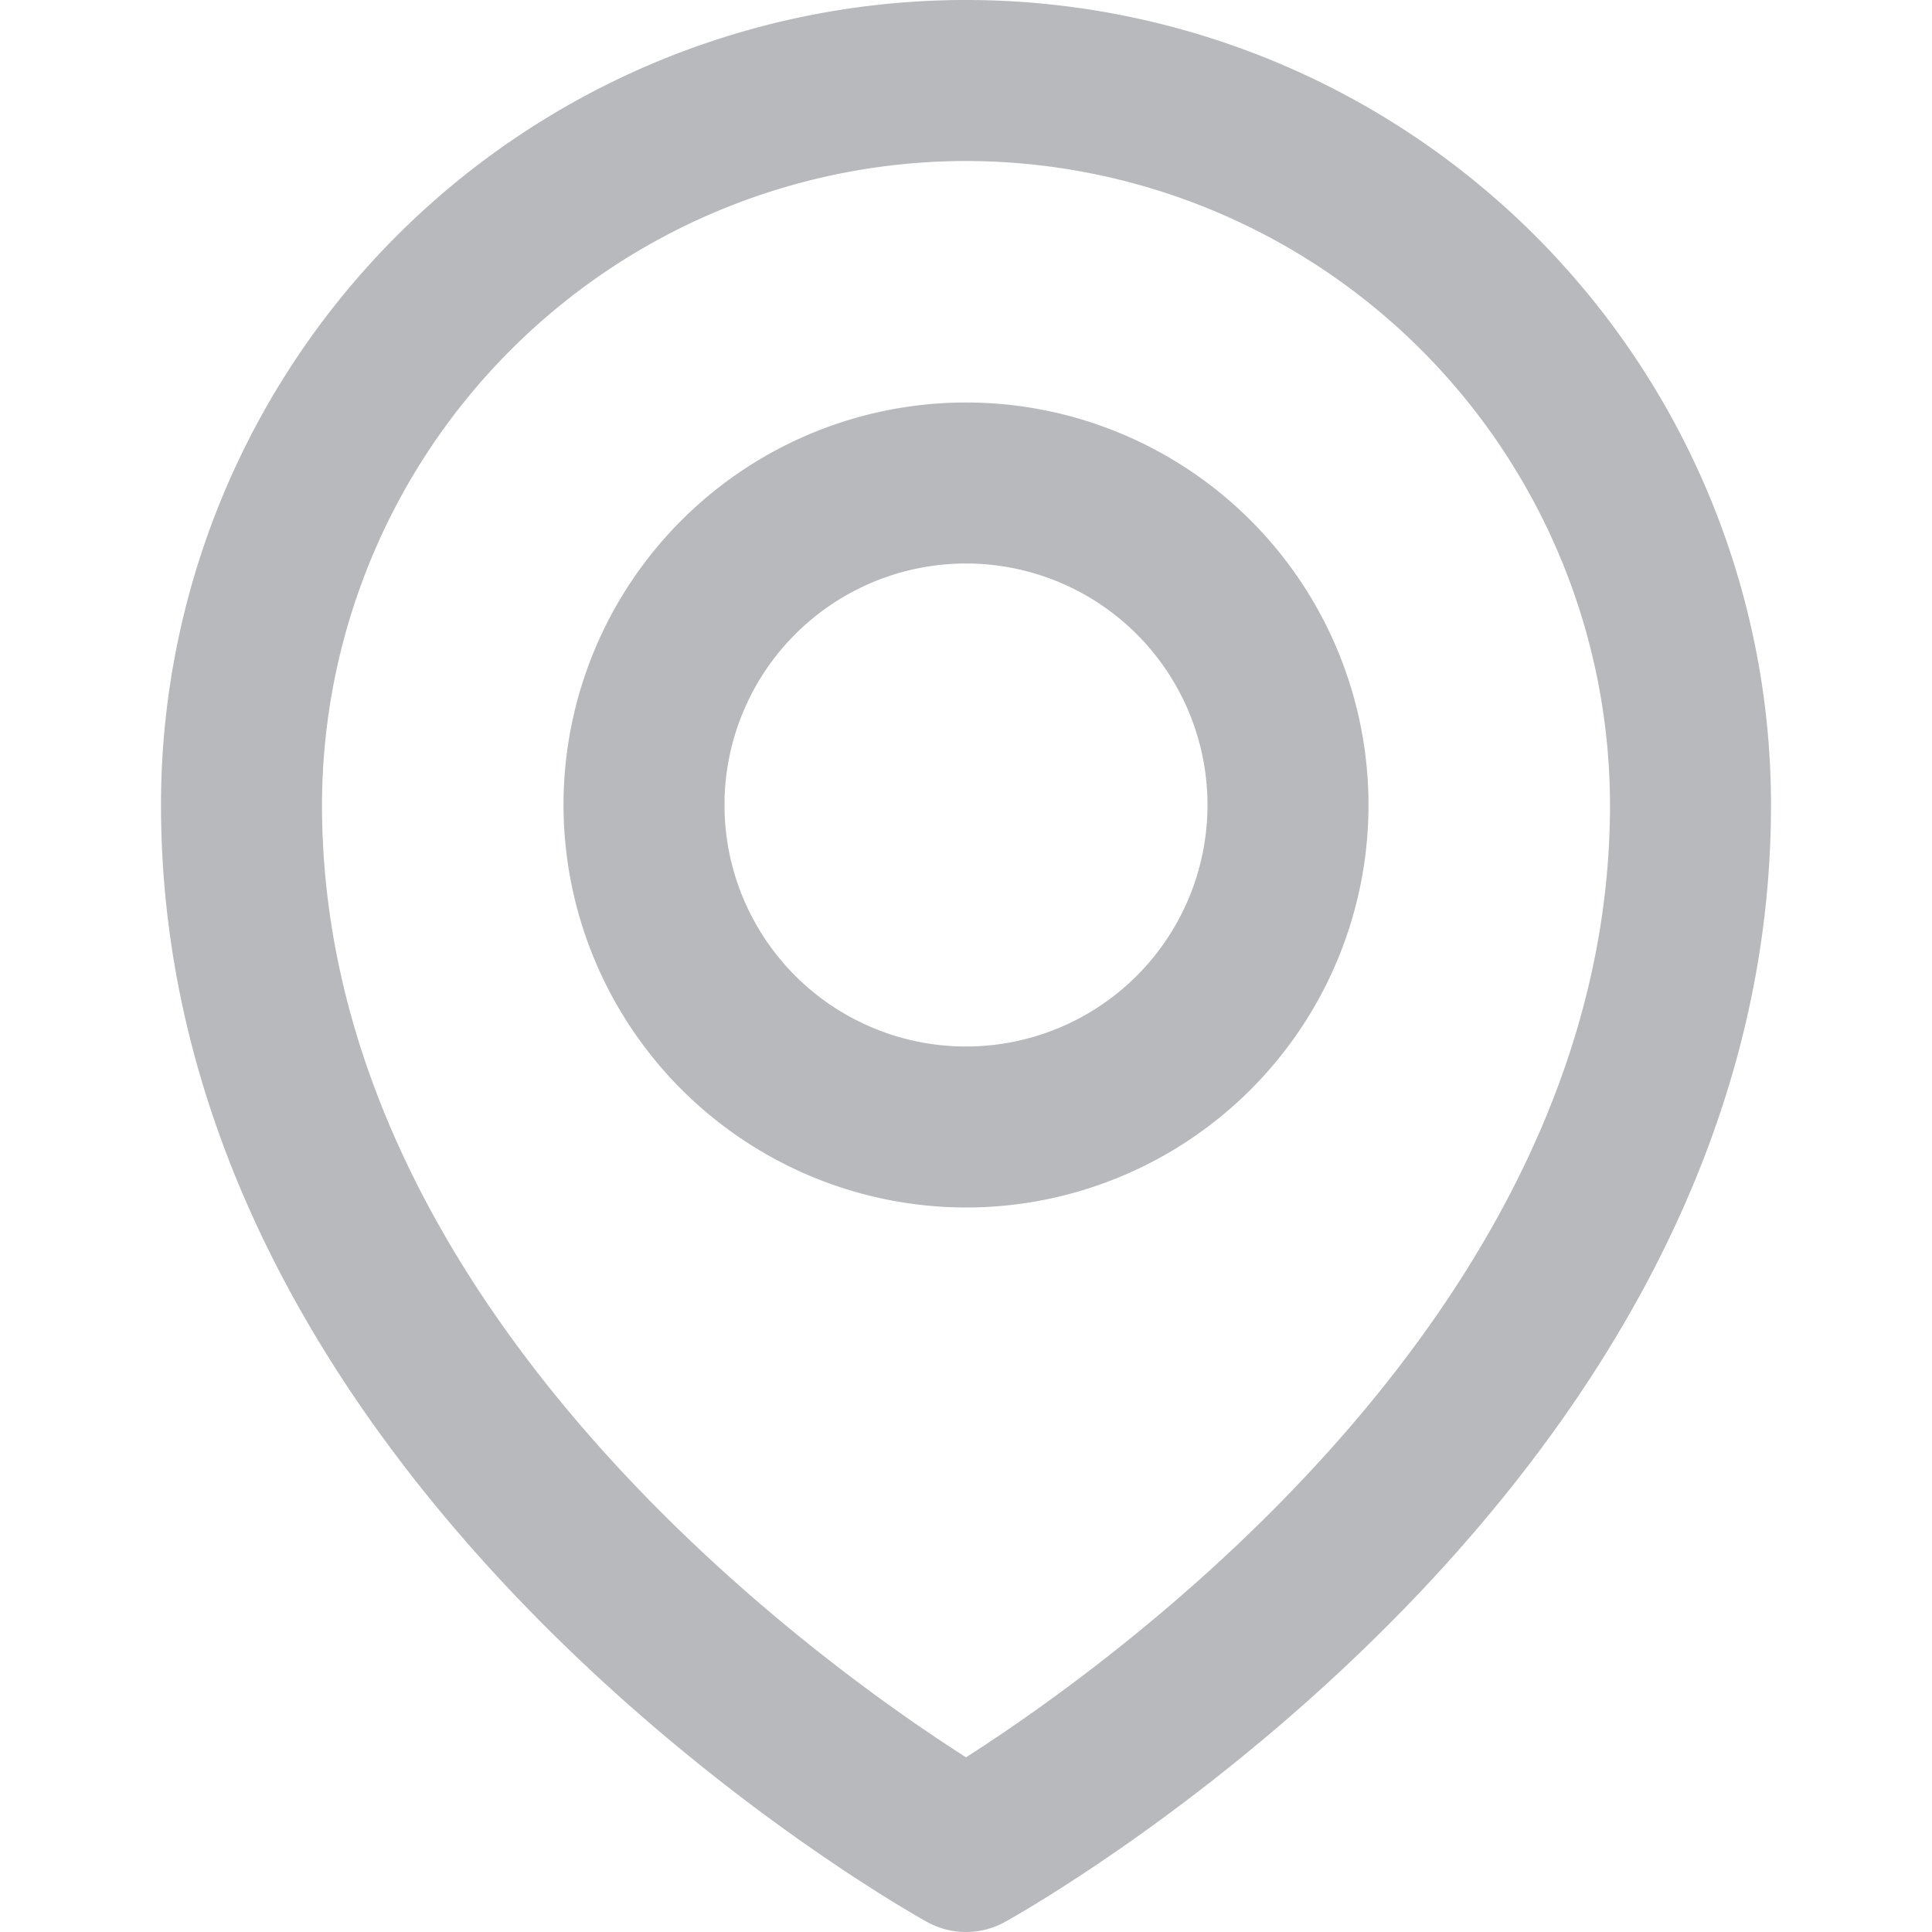 <svg viewBox="0 0 24 24" xmlns="http://www.w3.org/2000/svg"><path d="M2 10c0 8.491 9.126 13.658 9.514 13.874a1 1 0 0 0 .972 0C12.874 23.658 22 18.491 22 10a10 10 0 0 0-20 0Zm10-8a8.009 8.009 0 0 1 8 8c0 6.274-6.2 10.68-8 11.83-1.8-1.15-8-5.556-8-11.83a8.009 8.009 0 0 1 8-8Z" fill="#b7b9bd" class="fill-232323"></path><path d="M12 15a5 5 0 1 0-5-5 5.006 5.006 0 0 0 5 5Zm0-8a3 3 0 1 1-3 3 3 3 0 0 1 3-3Z" fill="#b7b9bd" class="fill-232323"></path></svg>